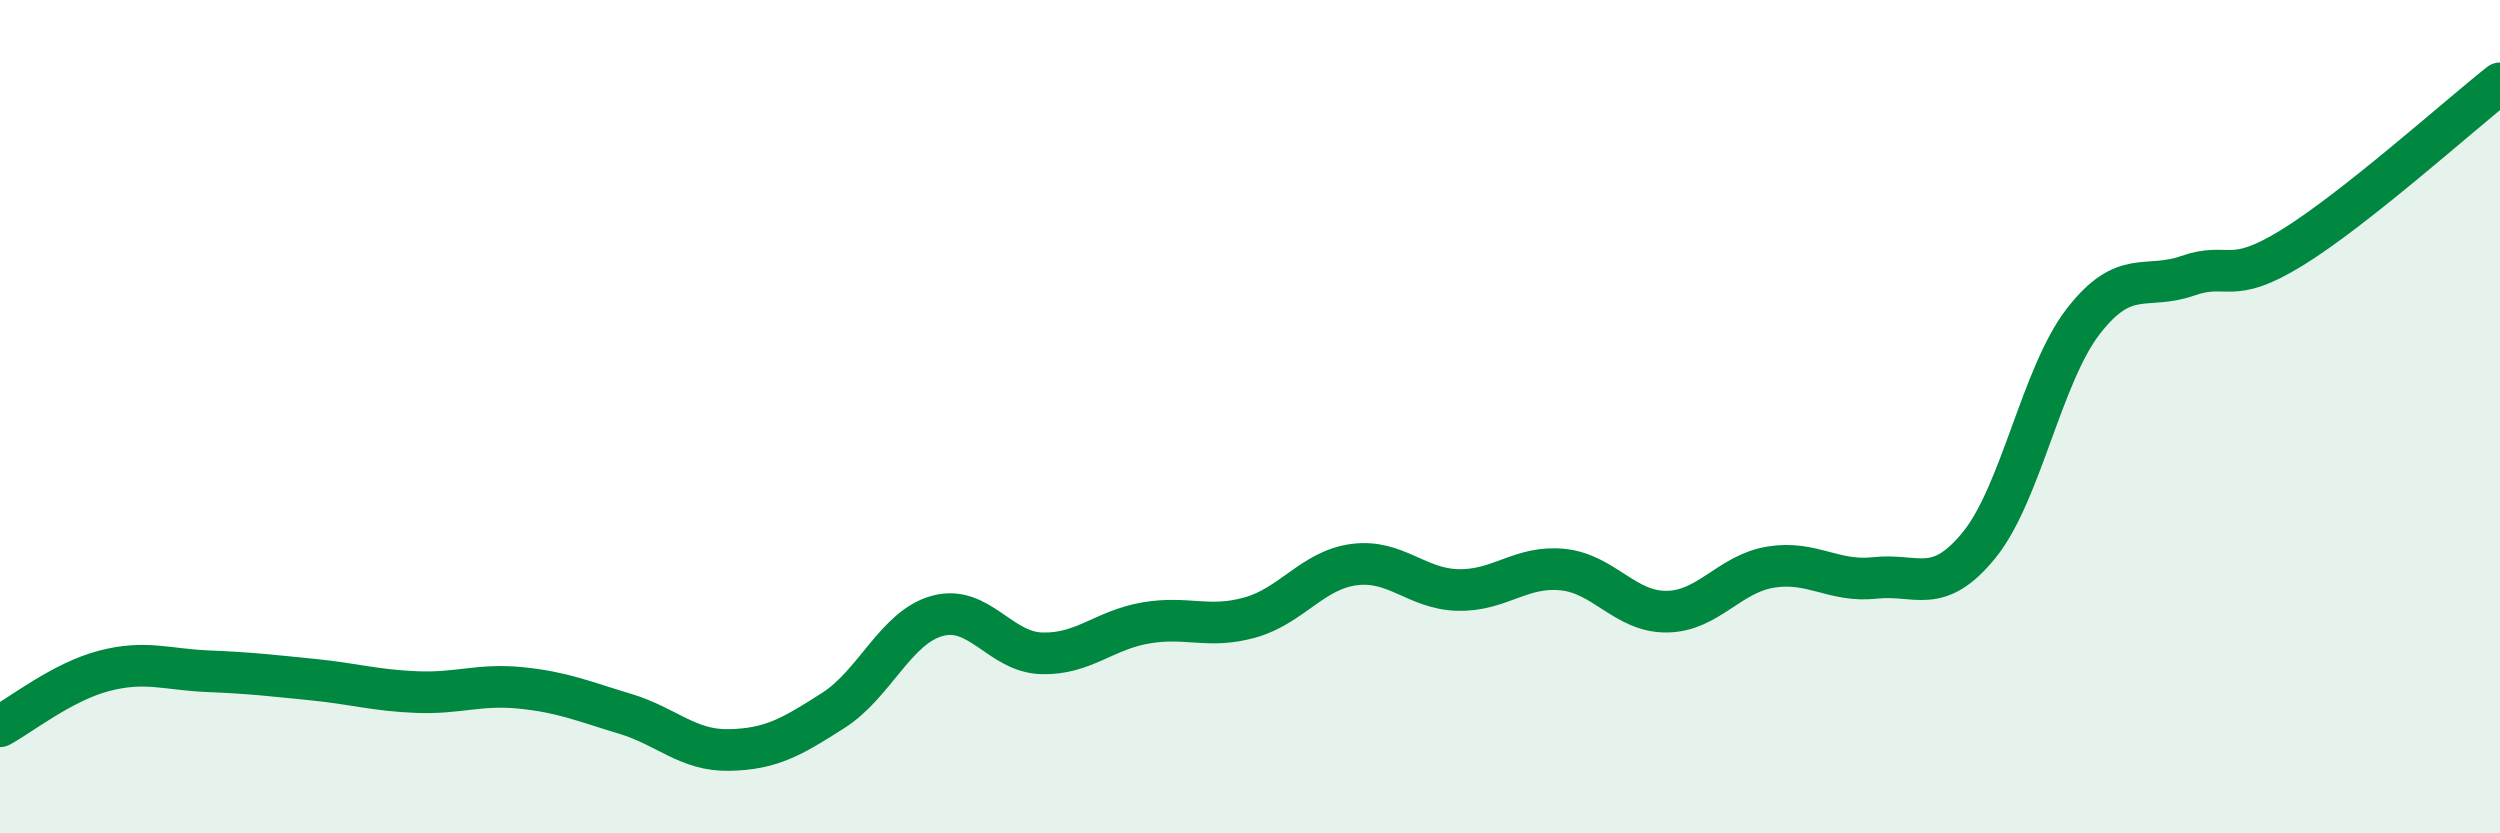 
    <svg width="60" height="20" viewBox="0 0 60 20" xmlns="http://www.w3.org/2000/svg">
      <path
        d="M 0,17.43 C 0.5,17.16 1.5,16.36 2.5,16.1 C 3.5,15.84 4,16.07 5,16.11 C 6,16.15 6.5,16.21 7.5,16.31 C 8.5,16.41 9,16.57 10,16.61 C 11,16.65 11.5,16.41 12.5,16.51 C 13.5,16.61 14,16.83 15,17.13 C 16,17.43 16.5,18.02 17.5,18 C 18.5,17.98 19,17.69 20,17.05 C 21,16.41 21.5,15.05 22.5,14.78 C 23.5,14.51 24,15.65 25,15.68 C 26,15.71 26.5,15.12 27.5,14.95 C 28.5,14.78 29,15.1 30,14.82 C 31,14.54 31.5,13.68 32.5,13.55 C 33.5,13.42 34,14.14 35,14.16 C 36,14.18 36.5,13.57 37.5,13.67 C 38.5,13.77 39,14.69 40,14.68 C 41,14.67 41.5,13.77 42.5,13.61 C 43.5,13.45 44,13.98 45,13.87 C 46,13.76 46.5,14.31 47.5,13.08 C 48.5,11.85 49,9 50,7.71 C 51,6.42 51.5,6.97 52.5,6.62 C 53.5,6.27 53.5,6.87 55,5.95 C 56.5,5.03 59,2.79 60,2L60 20L0 20Z"
        fill="#008740"
        opacity="0.1"
        stroke-linecap="round"
        stroke-linejoin="round"
      />
      <path
        d="M 0,17.43 C 0.5,17.16 1.5,16.36 2.5,16.1 C 3.5,15.84 4,16.07 5,16.11 C 6,16.15 6.5,16.21 7.5,16.31 C 8.5,16.41 9,16.57 10,16.61 C 11,16.65 11.5,16.41 12.5,16.51 C 13.5,16.61 14,16.83 15,17.13 C 16,17.43 16.5,18.02 17.5,18 C 18.5,17.98 19,17.69 20,17.05 C 21,16.41 21.5,15.05 22.5,14.78 C 23.5,14.51 24,15.65 25,15.68 C 26,15.71 26.5,15.12 27.5,14.95 C 28.5,14.78 29,15.1 30,14.82 C 31,14.54 31.5,13.68 32.5,13.55 C 33.5,13.42 34,14.14 35,14.16 C 36,14.18 36.5,13.57 37.5,13.67 C 38.5,13.77 39,14.69 40,14.68 C 41,14.67 41.5,13.77 42.5,13.61 C 43.5,13.45 44,13.98 45,13.87 C 46,13.76 46.5,14.31 47.5,13.08 C 48.5,11.85 49,9 50,7.71 C 51,6.42 51.5,6.97 52.5,6.62 C 53.5,6.27 53.5,6.87 55,5.95 C 56.5,5.03 59,2.79 60,2"
        stroke="#008740"
        stroke-width="1"
        fill="none"
        stroke-linecap="round"
        stroke-linejoin="round"
      />
    </svg>
  